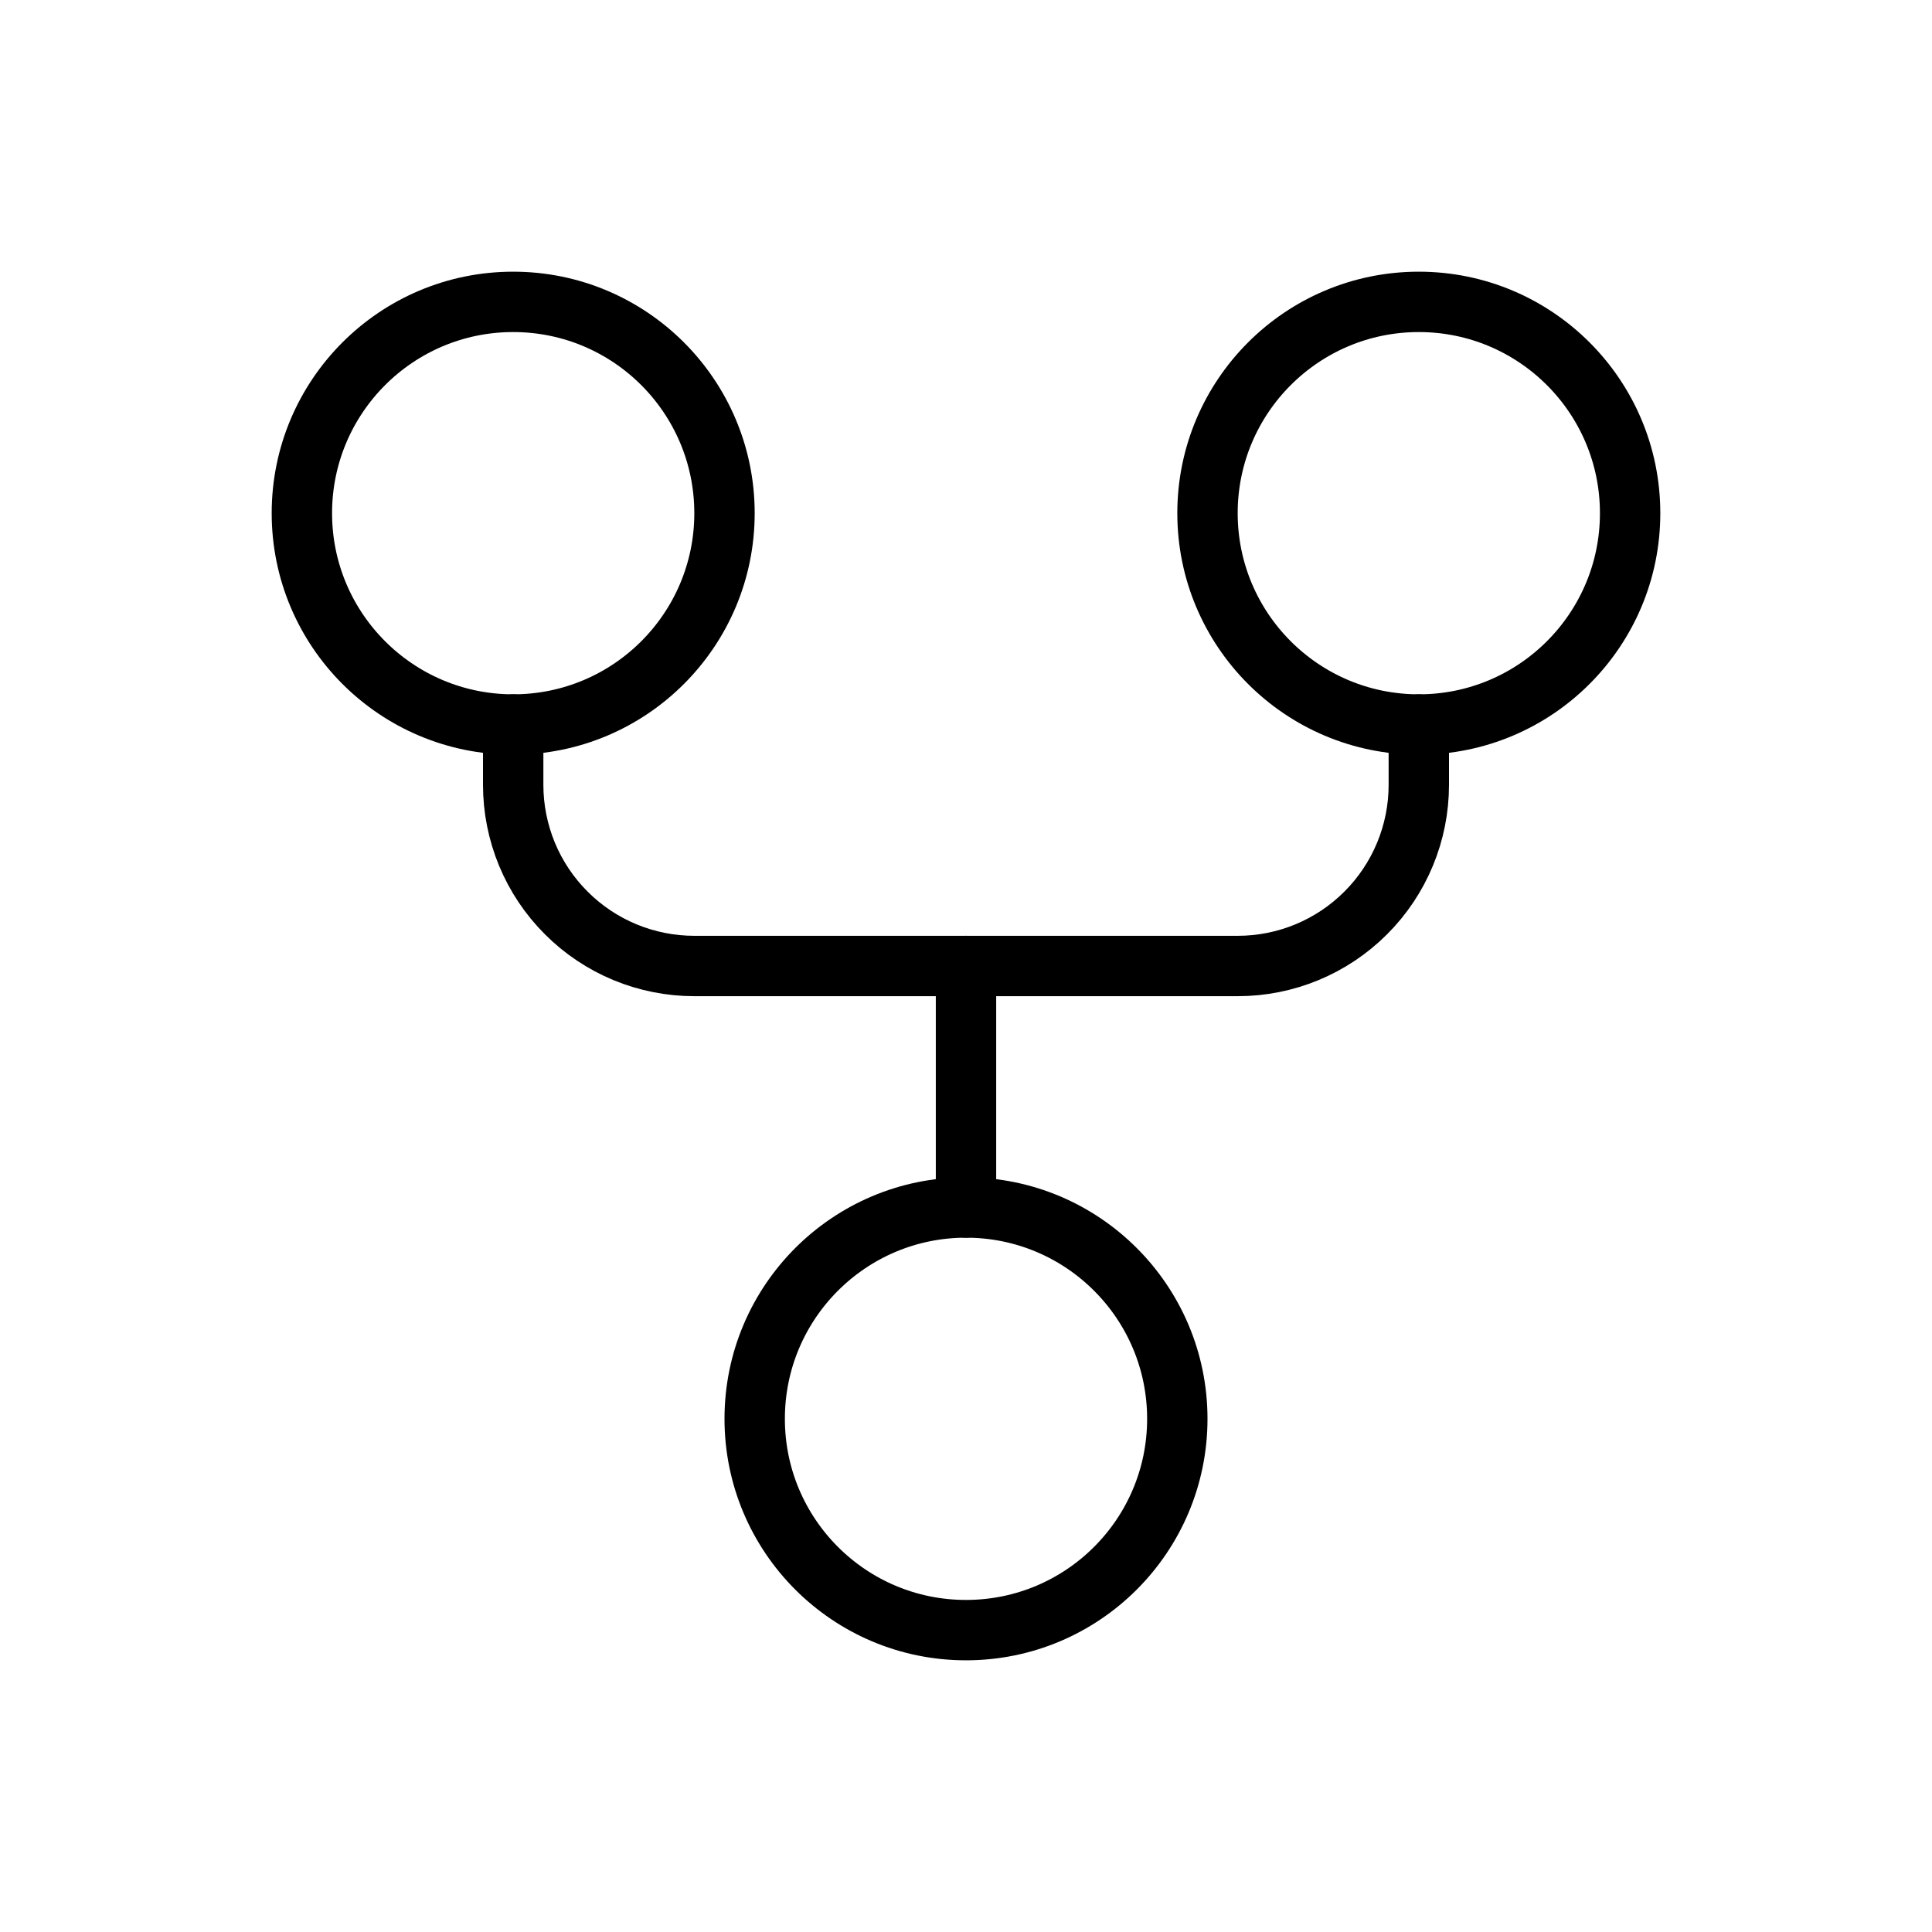 <svg width="32" height="32" viewBox="0 0 32 32" fill="none" xmlns="http://www.w3.org/2000/svg">
<path d="M16 27C17.933 27 19.5 25.433 19.5 23.5C19.5 21.567 17.933 20 16 20C14.067 20 12.5 21.567 12.5 23.5C12.5 25.433 14.067 27 16 27Z" stroke="black" stroke-linecap="round" stroke-linejoin="round"/>
<path d="M23.5 12C25.433 12 27 10.433 27 8.5C27 6.567 25.433 5 23.5 5C21.567 5 20 6.567 20 8.5C20 10.433 21.567 12 23.5 12Z" stroke="black" stroke-linecap="round" stroke-linejoin="round"/>
<path d="M8.5 12C10.433 12 12 10.433 12 8.5C12 6.567 10.433 5 8.5 5C6.567 5 5 6.567 5 8.5C5 10.433 6.567 12 8.5 12Z" stroke="black" stroke-linecap="round" stroke-linejoin="round"/>
<path d="M8.5 12V13C8.5 13.394 8.578 13.784 8.728 14.148C8.879 14.512 9.1 14.843 9.379 15.121C9.657 15.4 9.988 15.621 10.352 15.772C10.716 15.922 11.106 16 11.5 16L20.5 16C21.296 16 22.059 15.684 22.621 15.121C23.184 14.559 23.5 13.795 23.5 13V12" stroke="black" stroke-linecap="round" stroke-linejoin="round"/>
<path d="M16 16L16 20" stroke="black" stroke-linecap="round" stroke-linejoin="round"/>
</svg>
